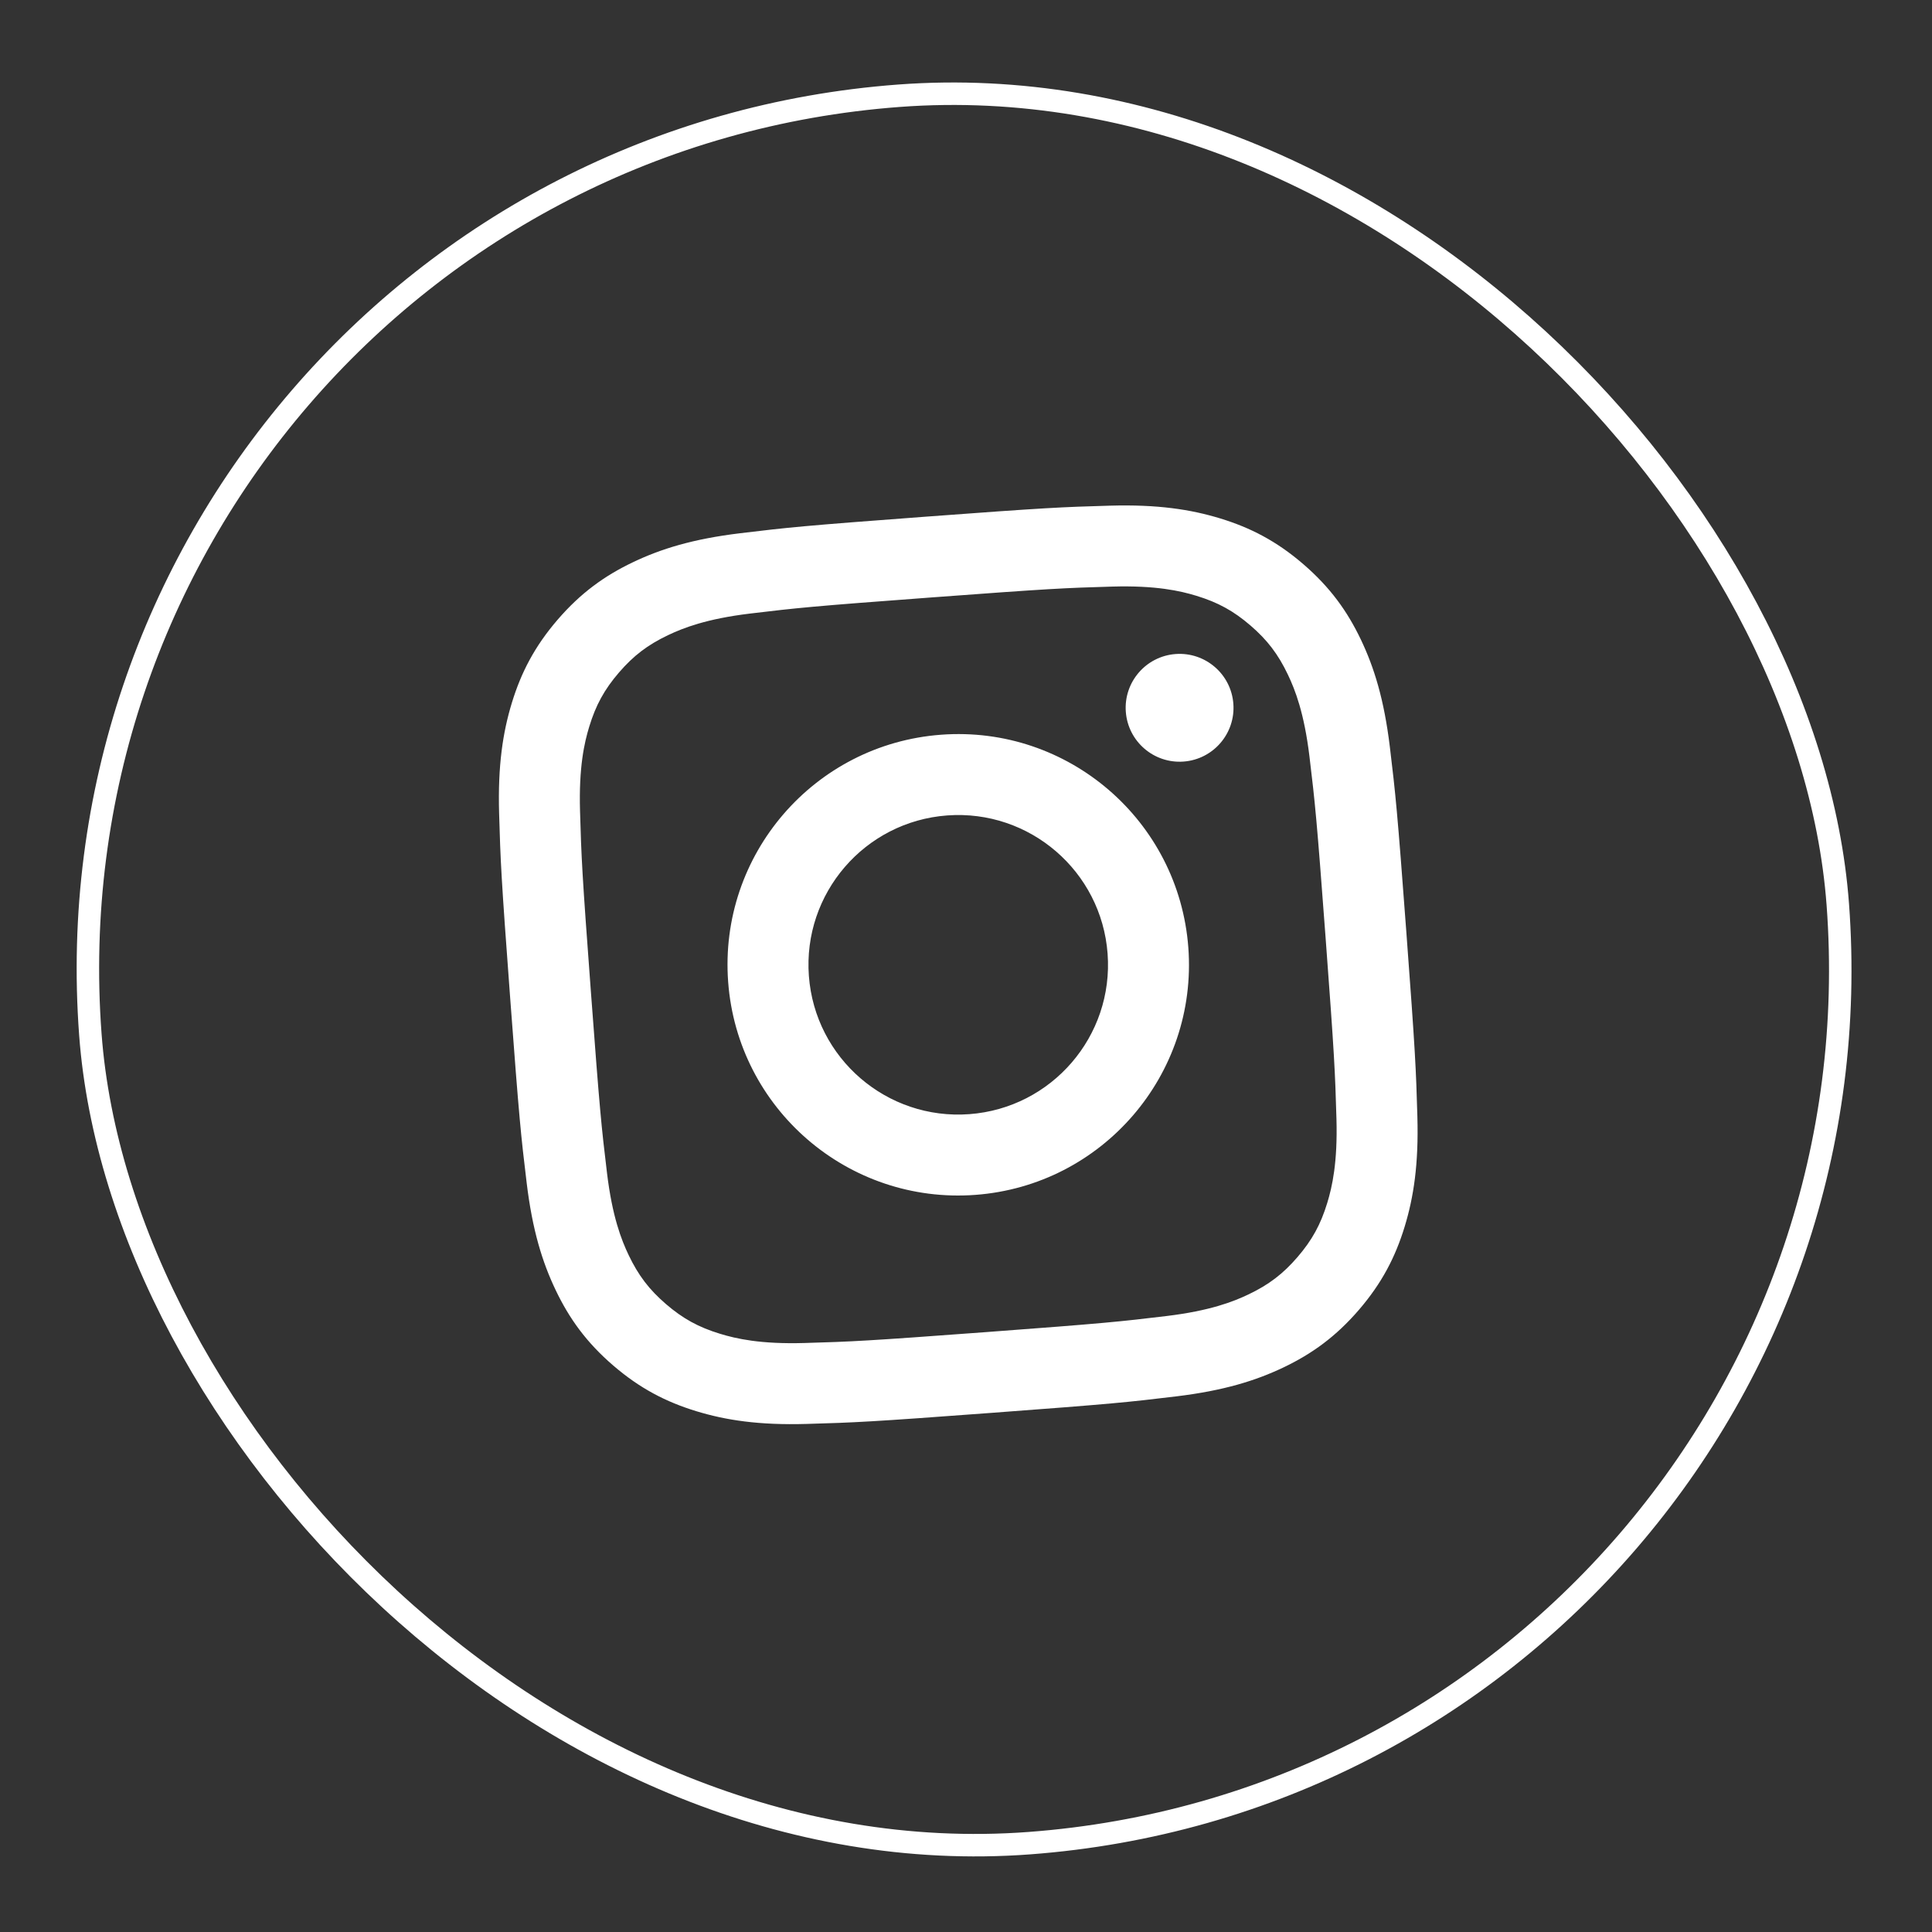 <svg xmlns="http://www.w3.org/2000/svg" width="86" height="86" viewBox="0 0 86 86" fill="none"><rect x="0" y="0" width="86" height="86" fill="#333333" stroke="none"/><rect x="1.124" y="7.16" width="78" height="78" rx="39" transform="rotate(-4.262 1.124 7.16)" stroke="white"></rect><g clip-path="url(#clip0_2137_2913)"><path d="M41.436 26.596C46.762 26.199 47.394 26.172 49.504 26.111C51.455 26.055 52.536 26.301 53.259 26.522C54.217 26.814 54.913 27.197 55.663 27.843C56.413 28.489 56.895 29.121 57.326 30.025C57.652 30.707 58.055 31.739 58.289 33.677C58.541 35.773 58.609 36.403 59.006 41.728C59.403 47.053 59.429 47.686 59.49 49.796C59.546 51.747 59.3 52.828 59.079 53.551C58.787 54.508 58.404 55.205 57.758 55.955C57.112 56.705 56.48 57.187 55.576 57.618C54.894 57.944 53.862 58.347 51.924 58.581C49.828 58.833 49.199 58.901 43.873 59.298C38.547 59.694 37.915 59.721 35.805 59.782C33.854 59.838 32.774 59.592 32.051 59.371C31.093 59.079 30.396 58.696 29.646 58.05C28.896 57.404 28.415 56.772 27.983 55.868C27.658 55.186 27.254 54.154 27.02 52.216C26.768 50.12 26.701 49.491 26.304 44.165C25.907 38.84 25.88 38.207 25.819 36.097C25.763 34.146 26.009 33.066 26.23 32.343C26.522 31.385 26.905 30.688 27.551 29.938C28.197 29.188 28.829 28.706 29.733 28.275C30.416 27.95 31.448 27.546 33.385 27.312C35.481 27.06 36.111 26.992 41.436 26.596ZM41.168 23.002C35.752 23.406 35.074 23.479 32.954 23.735C30.838 23.99 29.414 24.435 28.182 25.023C26.908 25.63 25.847 26.395 24.821 27.586C23.794 28.778 23.195 29.941 22.783 31.29C22.385 32.596 22.156 34.071 22.217 36.201C22.279 38.335 22.306 39.016 22.71 44.433C23.114 49.85 23.187 50.527 23.443 52.647C23.698 54.763 24.143 56.188 24.731 57.419C25.338 58.693 26.103 59.755 27.294 60.781C28.486 61.807 29.649 62.406 30.998 62.818C32.304 63.216 33.779 63.446 35.909 63.384C38.044 63.323 38.724 63.295 44.141 62.891C49.558 62.488 50.235 62.414 52.355 62.158C54.471 61.903 55.896 61.458 57.128 60.871C58.401 60.263 59.463 59.498 60.489 58.307C61.515 57.115 62.114 55.952 62.526 54.603C62.925 53.297 63.154 51.822 63.092 49.692C63.031 47.558 63.003 46.877 62.599 41.46C62.196 36.044 62.122 35.366 61.867 33.246C61.611 31.13 61.166 29.706 60.579 28.474C59.971 27.2 59.206 26.139 58.015 25.113C56.824 24.086 55.66 23.487 54.311 23.075C53.005 22.677 51.531 22.448 49.4 22.509C47.266 22.57 46.585 22.598 41.168 23.002ZM41.891 32.705C36.235 33.126 31.991 38.053 32.413 43.71C32.834 49.366 37.762 53.61 43.418 53.188C49.074 52.767 53.318 47.84 52.897 42.183C52.475 36.527 47.548 32.283 41.891 32.705ZM43.15 49.595C39.478 49.868 36.28 47.114 36.006 43.442C35.733 39.77 38.487 36.572 42.159 36.298C45.831 36.025 49.029 38.779 49.303 42.451C49.577 46.123 46.822 49.321 43.15 49.595ZM54.901 31.328C55 32.65 54.008 33.801 52.686 33.9C51.364 33.998 50.213 33.007 50.114 31.685C50.016 30.363 51.008 29.212 52.329 29.113C53.651 29.015 54.803 30.006 54.901 31.328Z" fill="white"></path></g><defs><clipPath id="clip0_2137_2913"><rect width="40" height="40" fill="white" transform="translate(21.224 24.488) rotate(-4.262)"></rect></clipPath></defs></svg>